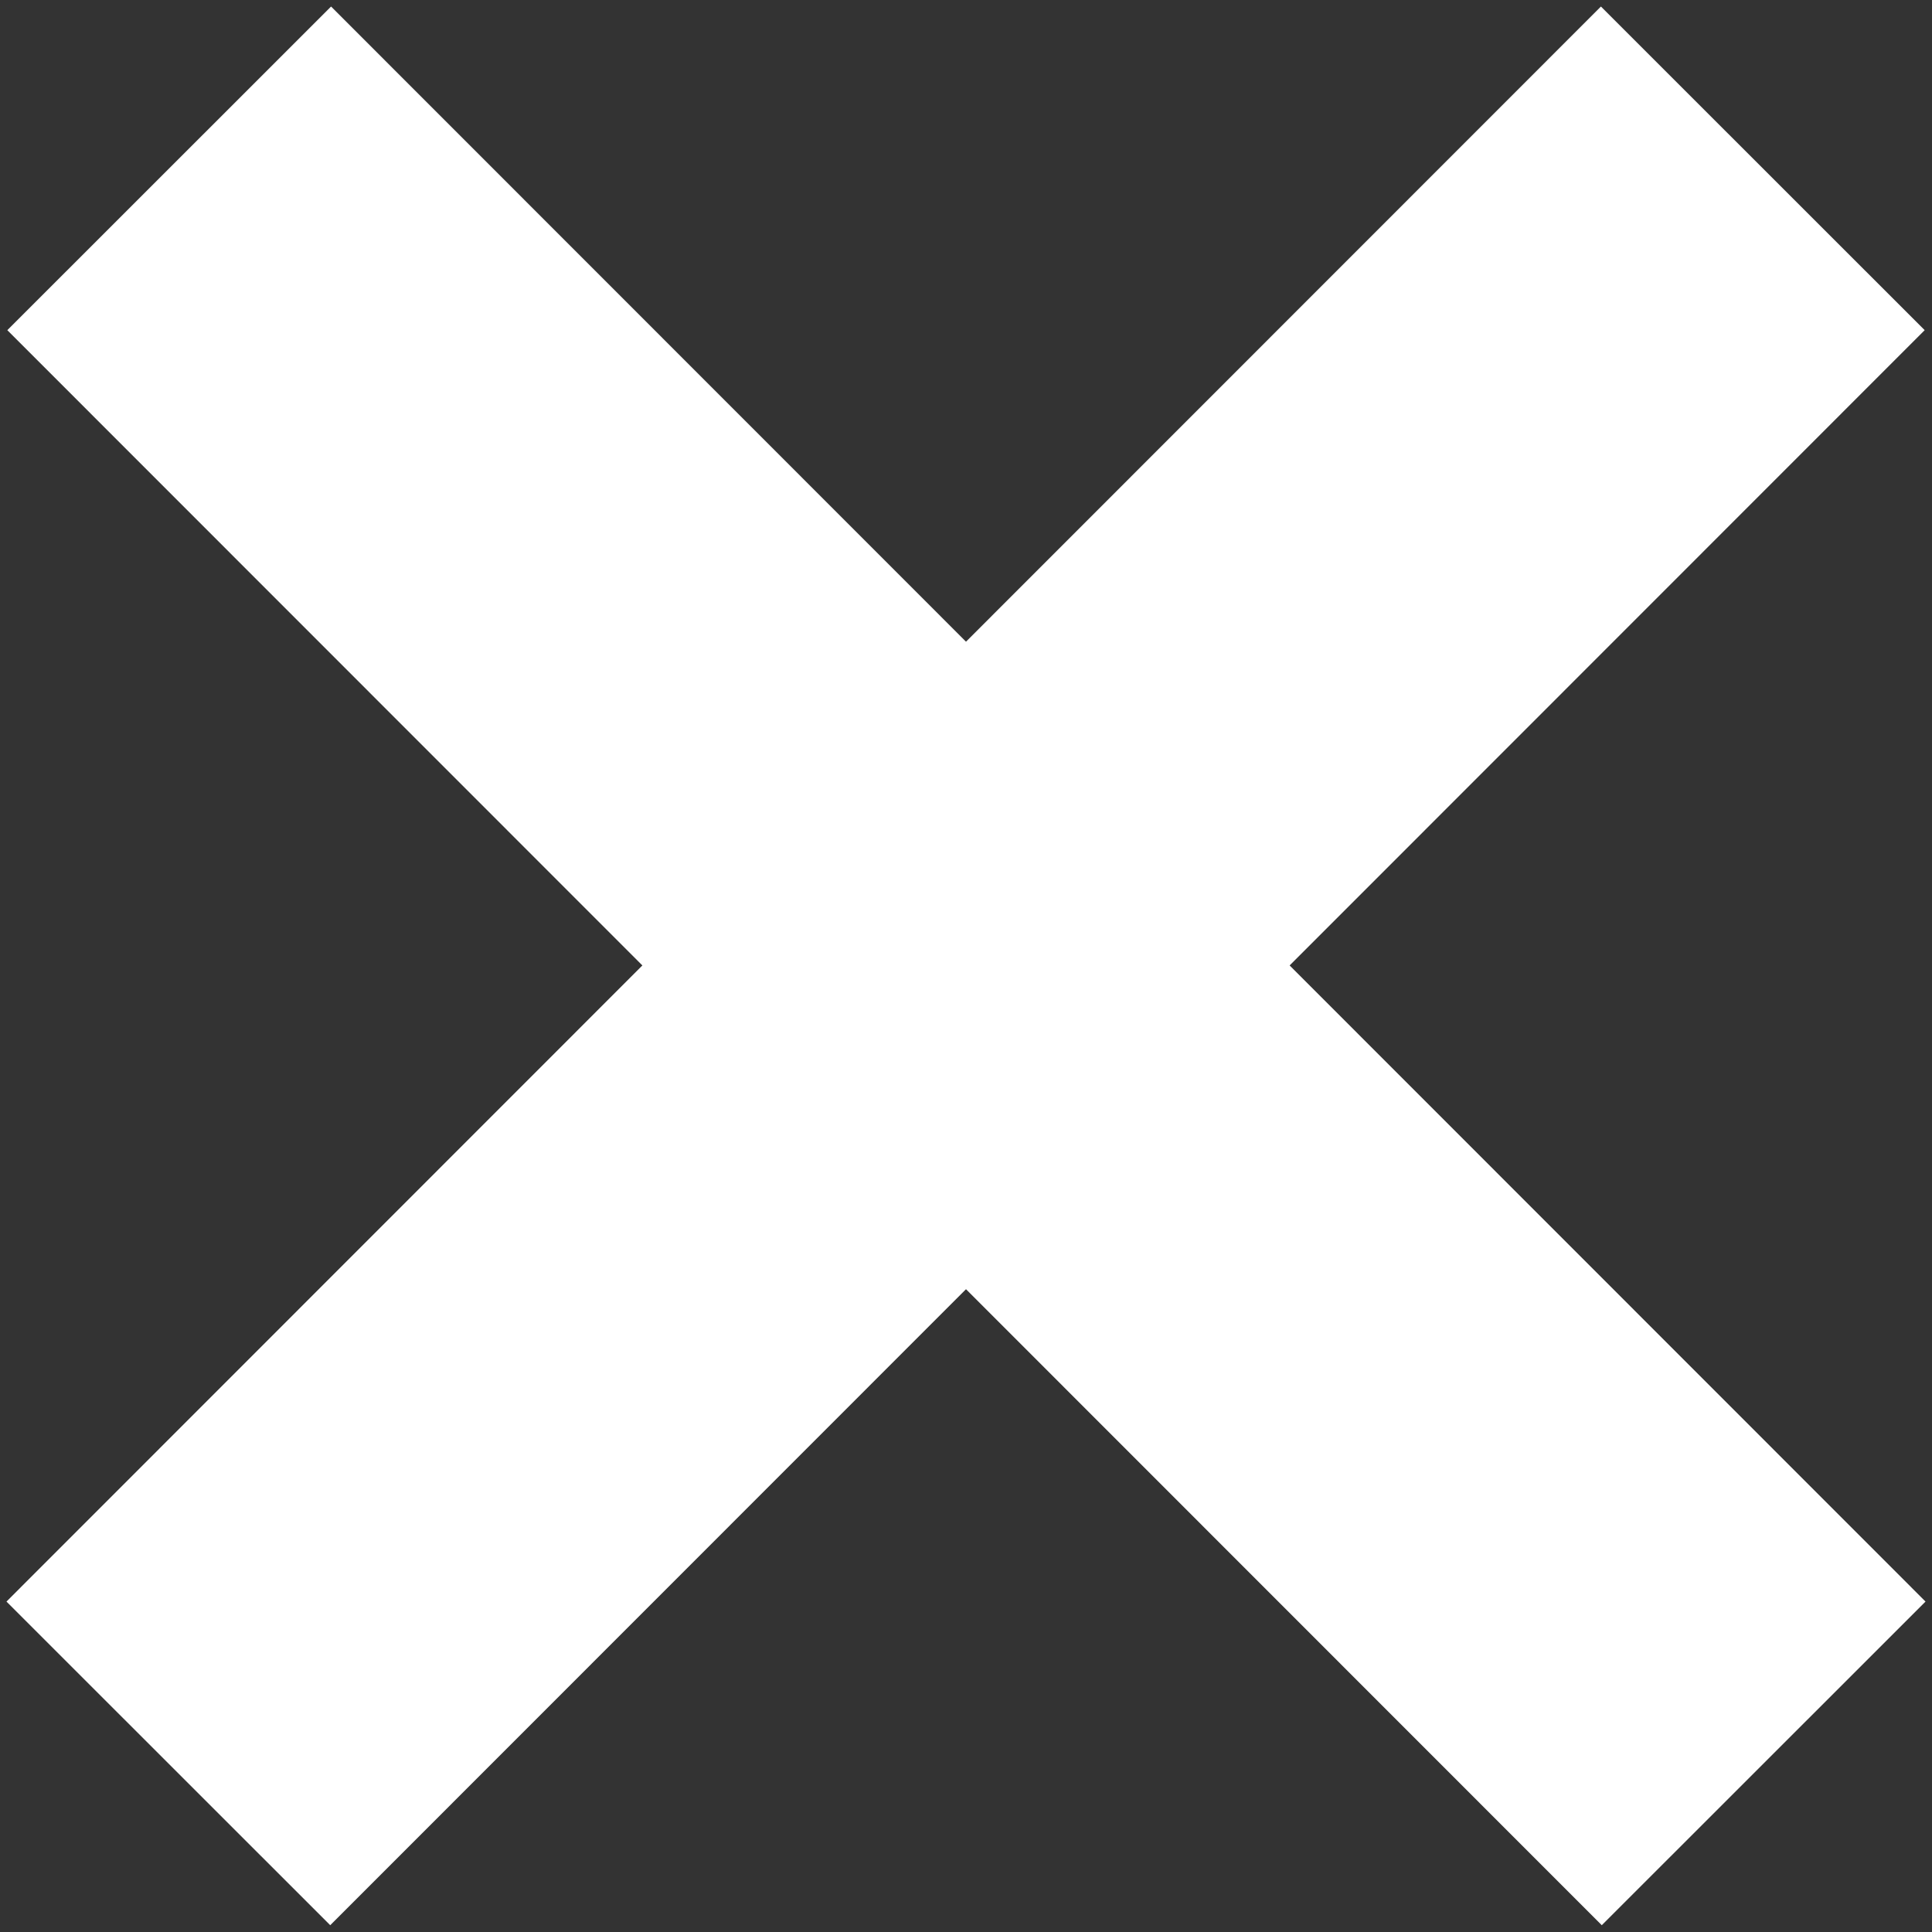 <?xml version="1.0" encoding="UTF-8"?> <svg xmlns="http://www.w3.org/2000/svg" width="241" height="241" viewBox="0 0 241 241" fill="none"><rect x="0" y="0" width="241" height="241" fill="#333333" stroke="none"/><path d="M21 219.968L219.894 21" stroke="white" stroke-width="57.103"></path><path d="M220 219.968L21.106 21" stroke="white" stroke-width="57.103"></path></svg> 